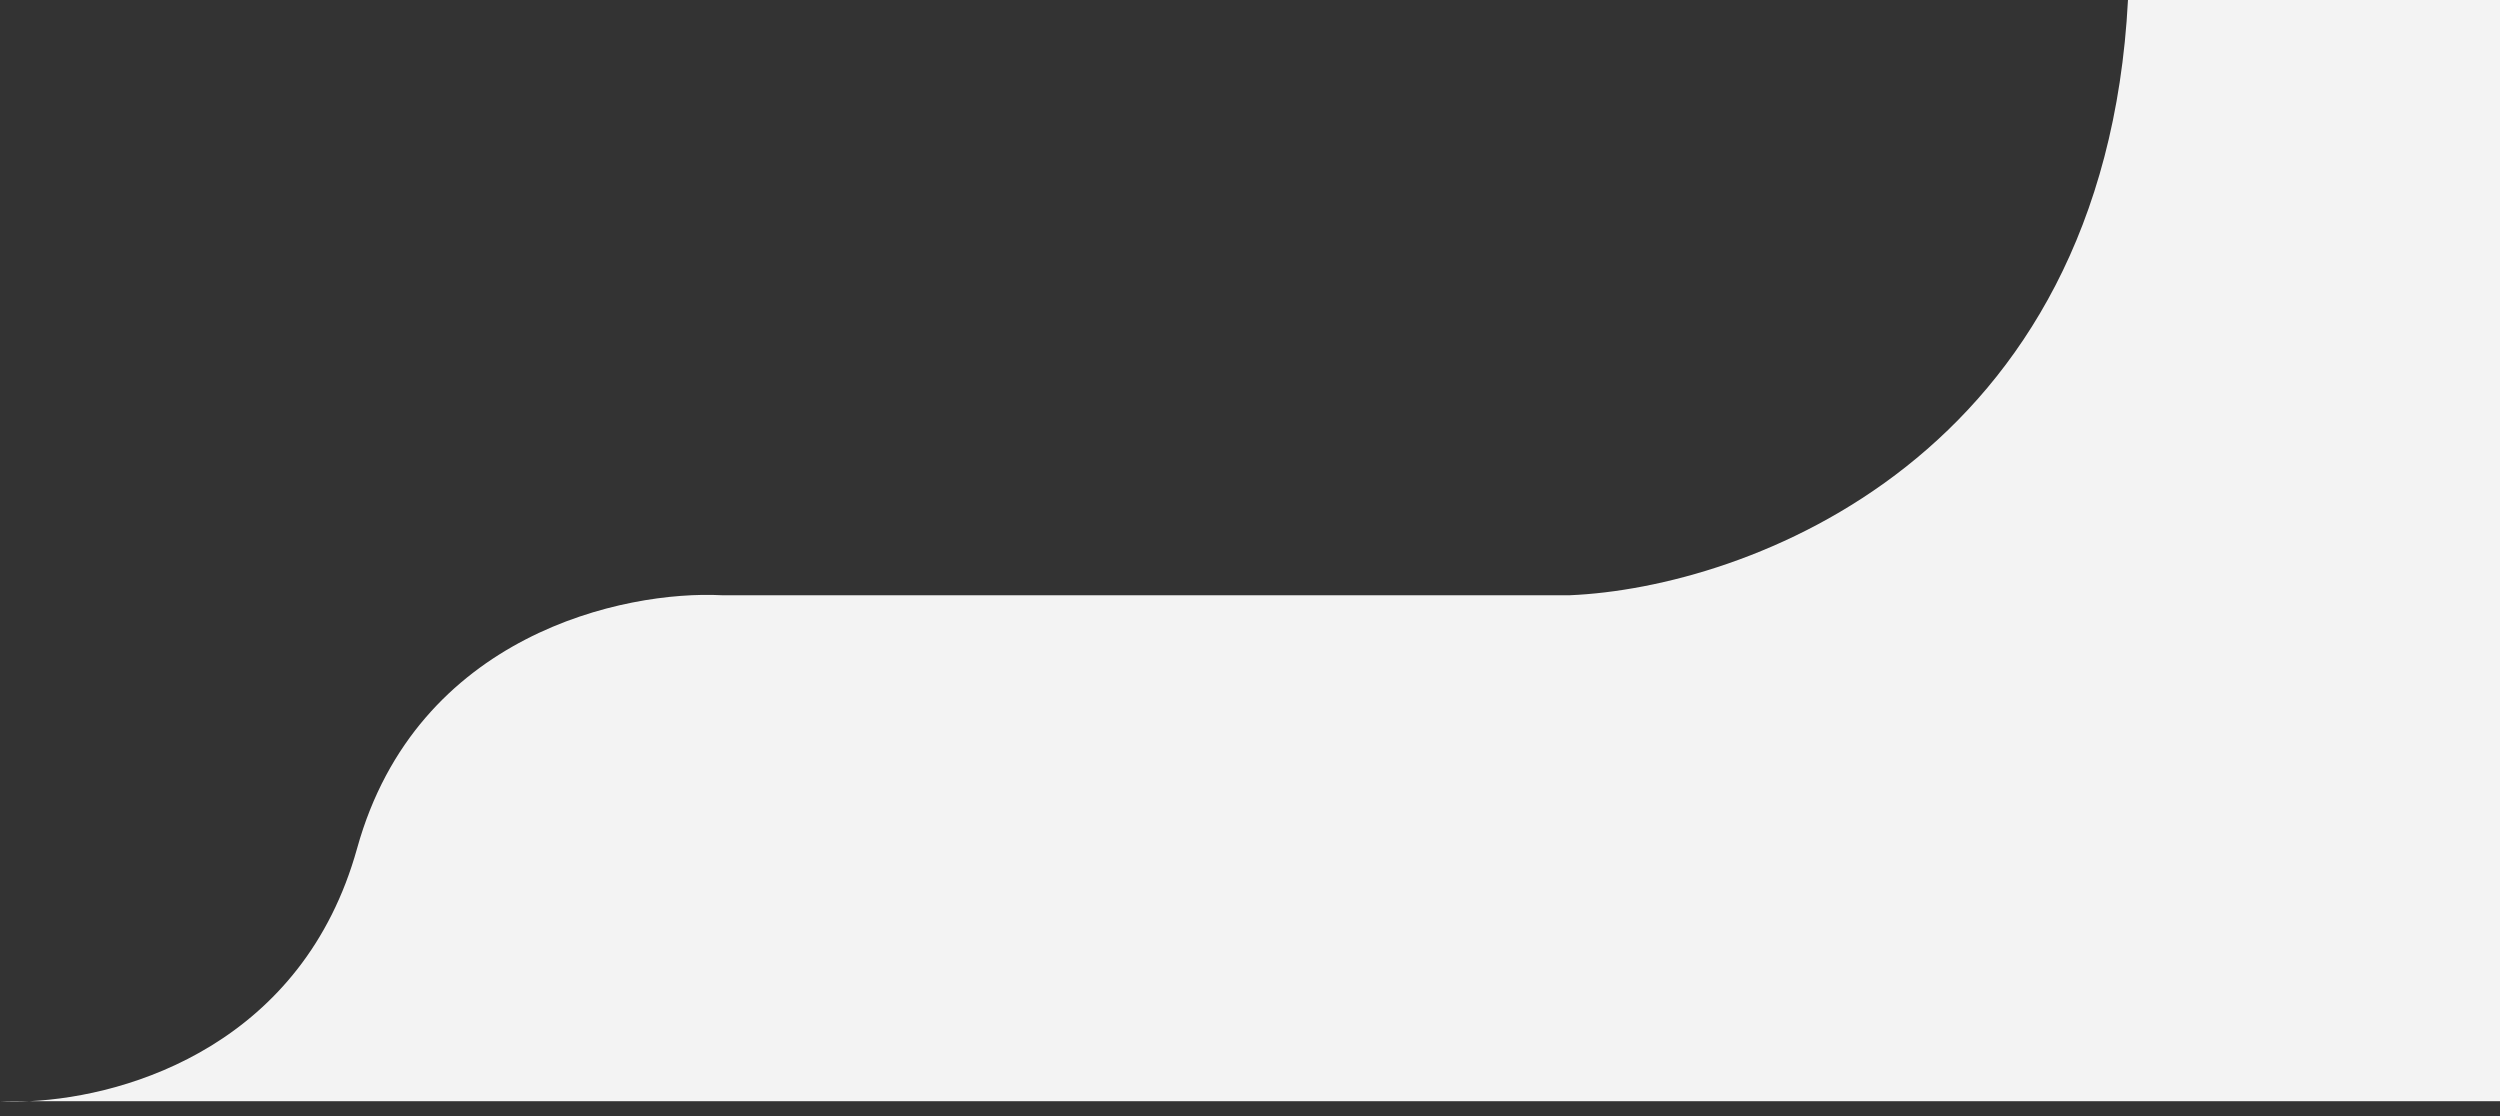 <?xml version="1.0" encoding="UTF-8"?> <svg xmlns="http://www.w3.org/2000/svg" width="168" height="75" viewBox="0 0 168 75" fill="none"><rect x="0" y="0" width="168" height="75" fill="#333333" stroke="none"/><path d="M1.979 74C1.263 74.034 0.599 74.031 0 74H1.979C8.832 73.676 20.378 70.038 24 57C28 42.6 42 39.667 48.5 40L105.5 40C117.333 39.5 141.4 30.8 143 0L168 0V74L1.979 74Z" fill="#F3F3F3"></path></svg> 